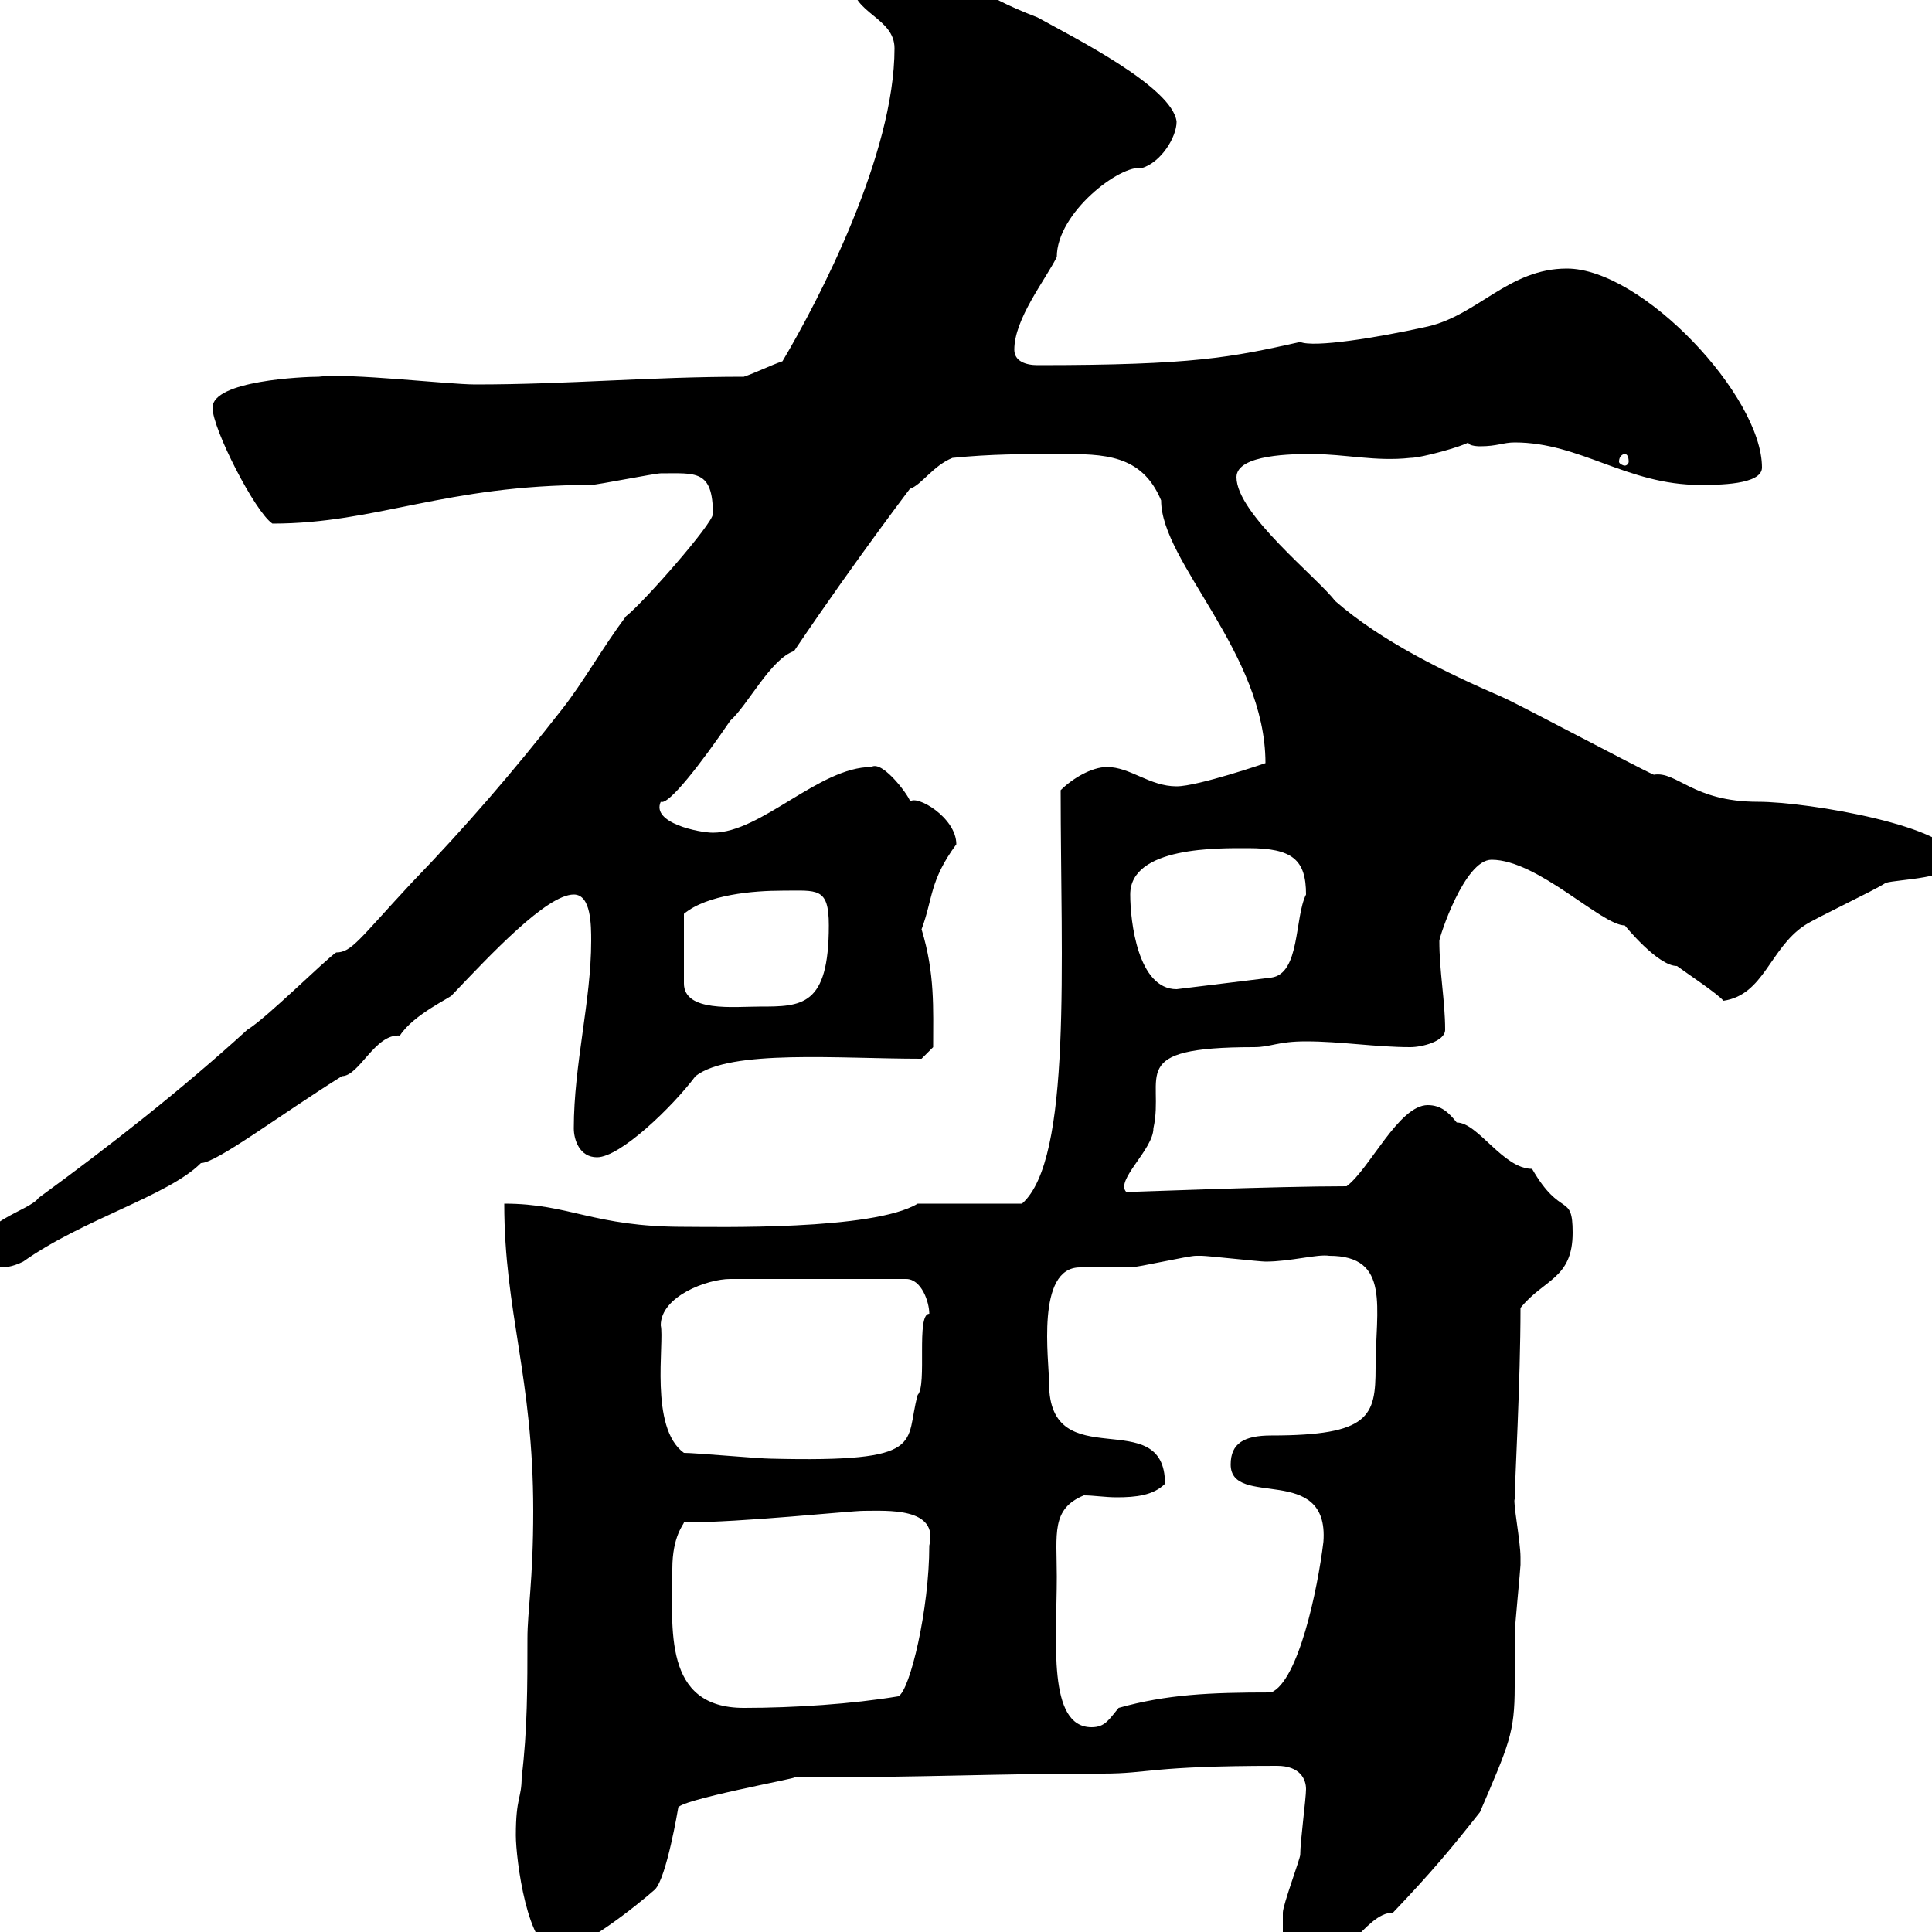 <svg xmlns="http://www.w3.org/2000/svg" xmlns:xlink="http://www.w3.org/1999/xlink" width="300" height="300"><path d="M199.20 300.60C199.20 301.20 198.90 302.40 198.90 303.30C198.90 304.80 199.20 306 201 306C208.80 306 211.80 297 216.30 297C222.30 290.70 225.30 287.10 229.80 281.40C234.30 270.90 235.20 269.10 235.20 261.90C235.20 259.20 235.20 256.50 235.20 253.80C235.20 252.60 236.10 243.60 236.10 243C236.10 243 236.10 243 236.10 241.80C236.10 239.40 234.90 233.10 235.20 232.80C235.20 230.40 236.10 214.50 236.10 203.10C239.70 198.60 244.20 198.60 244.20 191.40C244.20 185.10 242.40 189.30 237.90 181.50C233.40 181.50 229.50 174.30 226.20 174.30C225 172.80 223.80 171.60 221.70 171.60C217.20 171.60 212.70 181.50 209.10 184.20C198 184.20 175.50 185.10 174.90 185.10C173.10 183.30 179.10 178.50 179.10 175.20C180.90 167.10 174.60 162.60 194.70 162.60C197.40 162.60 198.30 161.70 202.80 161.70C208.20 161.70 213.60 162.60 219 162.60C220.80 162.60 224.40 161.70 224.40 159.90C224.40 155.40 223.50 150.90 223.50 146.10C223.50 145.50 227.40 133.50 231.60 133.50C238.80 133.50 248.70 143.70 252.30 143.70C252.30 143.70 257.40 150 260.40 150C261.60 150.90 267 154.50 267.60 155.40C273.90 154.50 274.80 147.30 280.20 143.70C282 142.50 291 138.30 292.80 137.10C294.60 136.50 303.60 136.50 303.60 133.50C303.60 128.40 280.80 124.50 273 124.50C262.80 124.50 260.40 119.70 256.80 120.30C254.10 119.10 236.10 109.50 233.40 108.30C224.40 104.40 214.50 99.60 207.30 93.30C204.60 89.70 192 79.80 192 74.10C192 70.50 201 70.50 203.70 70.50C208.80 70.50 213.60 71.70 219 71.10C220.80 71.10 227.10 69.30 228 68.70C228 69.30 229.80 69.30 229.80 69.30C232.50 69.30 233.40 68.70 235.20 68.70C245.40 68.70 252.60 75.30 264 75.30C266.70 75.30 273.60 75.30 273.60 72.60C273.60 61.50 255 41.70 243.30 41.70C234.30 41.70 229.50 48.90 221.70 50.70C213.60 52.50 204 54 201.90 53.10C191.10 55.50 185.40 56.70 161.10 56.70C159.30 56.70 157.50 56.10 157.50 54.30C157.50 49.50 162.30 43.50 164.10 39.90C164.10 33 174 25.50 177.30 26.10C180.30 25.20 182.70 21.30 182.70 18.90C182.10 13.50 166.50 5.70 161.10 2.70C141.60-4.80 156.60-6.30 139.50-6.30C136.20-6.30 132.30-5.70 132.30-2.70C132.30 2.10 138.90 2.70 138.90 7.50C138.90 24 127.20 46.50 121.50 56.10C119.70 56.70 117.30 57.90 115.50 58.50C100.80 58.50 88.20 59.70 73.80 59.70C69.60 59.70 54.30 57.90 49.50 58.50C47.10 58.50 33 59.10 33 63.30C33 66.60 39.60 79.50 42.30 81.30C58.50 81.30 69 75.30 91.80 75.30C92.70 75.30 101.70 73.50 102.60 73.50C108 73.50 110.70 72.90 110.70 79.80C110.70 81.30 99.90 93.60 97.20 95.70C93.60 100.50 90.60 105.90 87.30 110.10C79.80 119.70 72.30 128.40 63.90 137.10C55.80 145.80 54.60 147.90 52.20 147.90C50.40 149.10 41.40 158.10 38.40 159.90C28.20 169.20 17.10 177.90 6 186C4.50 188.10-3.60 189.60-3.60 195C-3.60 195.90-1.20 196.80 0 196.80C0.60 196.80 1.80 196.80 3.60 195.90C12.90 189.30 26.10 185.70 31.20 180.60C33.60 180.60 43.50 173.10 53.10 167.10C55.80 167.10 58.20 160.50 62.10 160.80C64.20 157.50 70.20 154.80 70.20 154.50C76.20 148.20 84.90 138.90 89.10 138.90C91.80 138.90 91.80 143.70 91.80 146.10C91.80 155.40 89.10 165.30 89.10 175.20C89.10 177 90 179.70 92.70 179.70C96.30 179.70 104.40 171.90 108 167.10C113.40 162.90 130.20 164.40 143.10 164.40L144.90 162.60C144.90 156.60 145.20 151.20 143.10 144.30C144.90 139.50 144.30 136.80 148.50 131.10C148.50 126.90 142.20 123.30 141.30 124.50C141.60 124.20 137.10 117.90 135.30 119.10C127.20 119.10 118.20 129.30 110.70 129.30C108.60 129.30 101.10 127.80 102.60 124.50C103.80 125.10 108.90 118.50 113.40 111.90C116.10 109.50 119.70 102.30 123.30 101.10C133.20 86.40 143.10 73.50 141.30 75.90C143.10 75.30 144.90 72.30 147.90 71.10C153.90 70.50 158.70 70.50 164.70 70.50C171.30 70.50 177.30 70.50 180.30 77.70C180.30 87.30 196.50 101.40 196.50 118.50C196.50 118.50 186 122.10 182.70 122.10C178.50 122.10 175.50 119.10 171.90 119.10C169.50 119.10 166.50 120.90 164.70 122.70C164.70 149.40 166.50 180 158.70 186.90L142.50 186.90C135.60 191.10 111 190.50 106.20 190.50C92.10 190.50 88.50 186.90 78.30 186.90C78.30 203.70 82.80 213.90 82.80 234.60C82.80 245.40 81.90 250.20 81.90 254.40C81.90 261.60 81.90 268.80 81 276C81 279.30 80.10 279 80.10 285C80.10 288.60 81.90 303 86.40 303C90 303 99 295.80 101.70 293.40C103.50 291.60 105.30 280.80 105.30 280.80C104.70 279.60 124.50 276 123.30 276C144.30 276 154.20 275.40 171.30 275.40C178.50 275.40 178.50 274.20 198.30 274.20C201.90 274.20 202.80 276.30 202.80 277.80C202.80 279.30 201.90 285.90 201.90 288C201.90 288.60 199.20 295.80 199.20 297C199.20 297 199.20 299.40 199.20 300.60ZM164.10 244.80C164.10 238.20 163.20 234.30 168.30 232.20C169.80 232.20 171.60 232.50 173.40 232.50C176.40 232.50 179.10 232.20 180.90 230.40C180.90 217.80 162.90 229.50 162.90 214.80C162.90 211.20 160.80 196.80 167.70 196.80C168.30 196.80 174.90 196.80 175.50 196.80C176.70 196.80 184.50 195 185.70 195C186.60 195 186.60 195 186.60 195C187.50 195 195.60 195.90 196.50 195.90C200.40 195.90 204.60 194.70 206.40 195C216 195 213.60 203.10 213.60 212.40C213.60 219.90 212.70 222.90 197.40 222.90C193.20 222.90 191.10 224.10 191.10 227.40C191.10 234.30 206.40 227.10 205.50 239.40C204.60 246.90 201.60 261 197.40 262.80C187.80 262.80 181.20 263.10 173.70 265.20C172.20 267 171.60 268.20 169.50 268.20C162.60 268.20 164.10 254.70 164.10 244.80ZM104.40 243.60C104.40 238.50 106.20 236.70 106.20 236.40C115.20 236.40 132 234.60 134.10 234.60C137.70 234.60 145.80 234 144.30 240C144.30 249.90 141.30 262.50 139.50 263.40C132.30 264.60 123.30 265.20 115.50 265.20C102.90 265.20 104.40 252.90 104.40 243.60ZM106.20 225.60C100.80 221.70 103.20 208.50 102.60 205.80C102.60 201.30 109.80 198.60 113.40 198.60L140.70 198.60C143.10 198.60 144.30 202.20 144.30 204C142.20 204 144 215.10 142.50 216.60C140.40 224.10 144.30 227.10 119.70 226.50C117.90 226.50 108 225.60 106.20 225.60ZM121.50 138.30C126.90 138.30 128.70 137.70 128.70 143.70C128.70 156.30 124.50 156.30 117.90 156.30C114 156.30 106.20 157.20 106.20 152.70L106.20 141.90C109.80 138.90 117 138.30 121.50 138.30ZM175.50 138.90C175.50 131.40 189.30 131.70 193.80 131.70C200.70 131.70 202.80 133.50 202.80 138.90C201 142.50 201.90 151.20 197.40 151.80L182.70 153.60C176.70 153.60 175.50 143.10 175.50 138.90ZM252.30 70.50C252.60 70.50 252.90 70.80 252.90 71.70C252.90 72 252.60 72.30 252.30 72.30C252 72.30 251.40 72 251.40 71.70C251.40 70.80 252 70.50 252.30 70.50Z"/></svg>